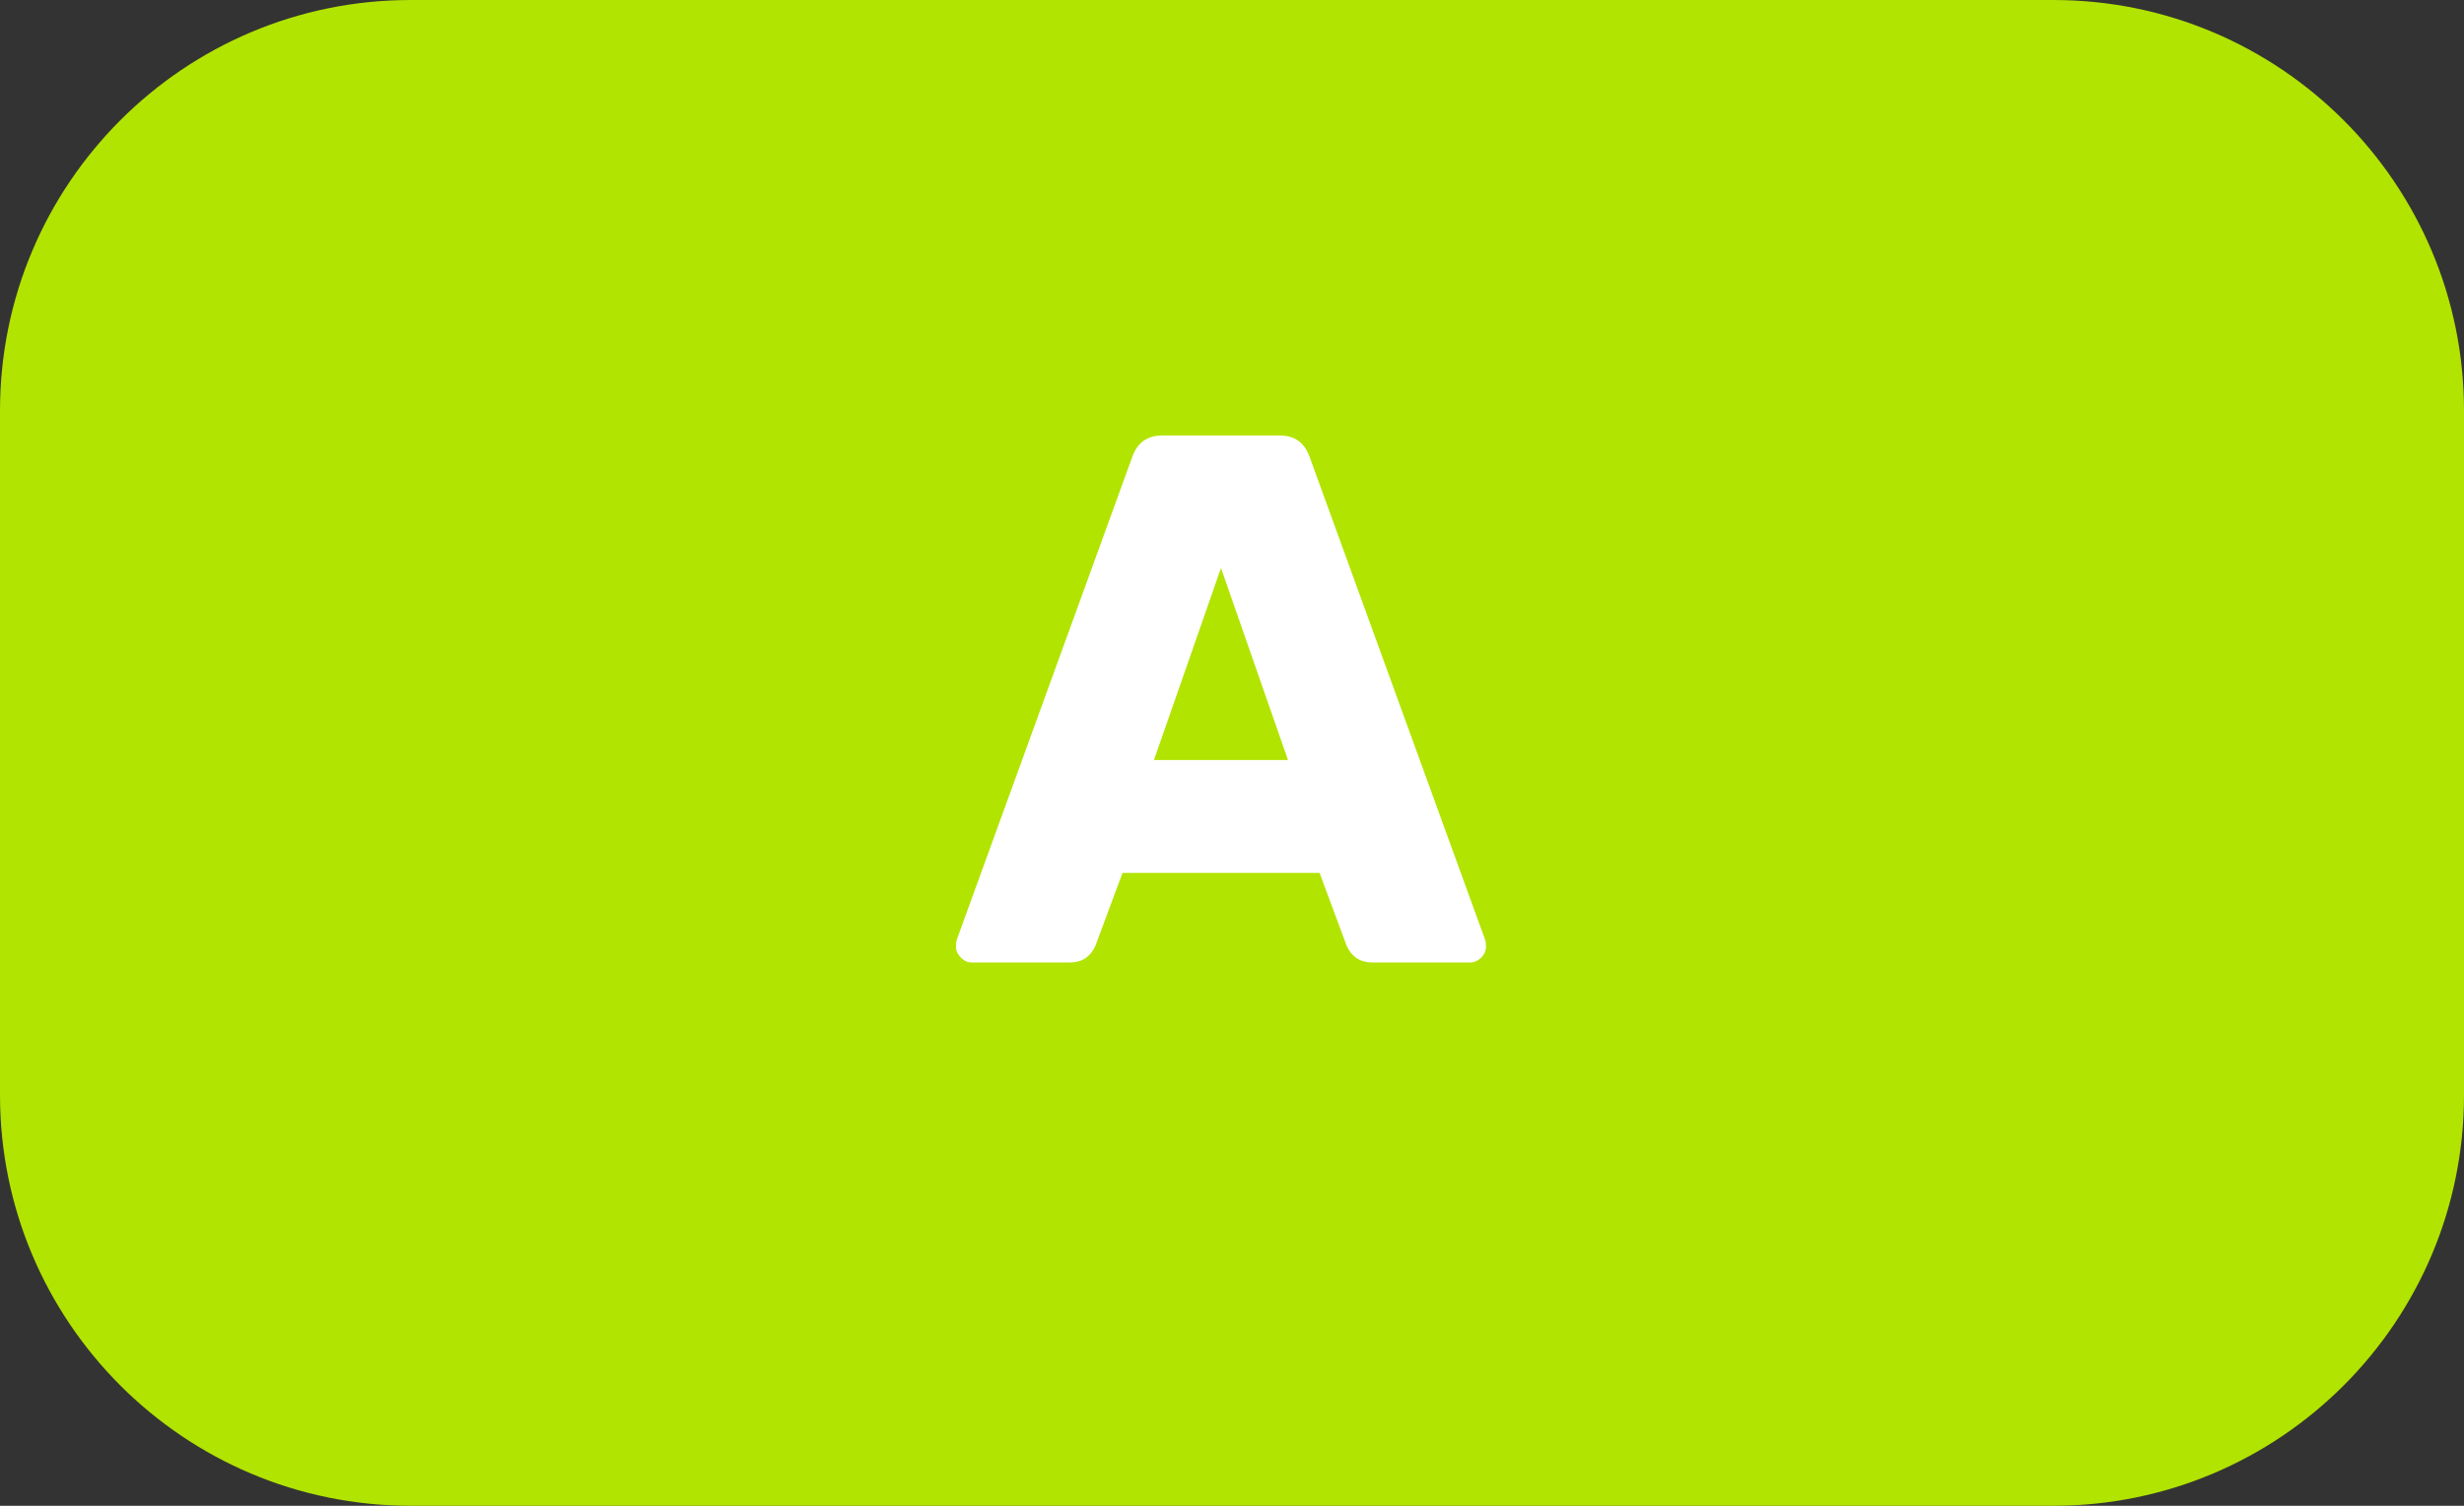 <?xml version="1.0" encoding="utf-8"?>
<!-- Generator: Adobe Illustrator 15.0.0, SVG Export Plug-In . SVG Version: 6.00 Build 0)  -->
<!DOCTYPE svg PUBLIC "-//W3C//DTD SVG 1.1//EN" "http://www.w3.org/Graphics/SVG/1.1/DTD/svg11.dtd">
<svg version="1.1" id="Layer_1" xmlns="http://www.w3.org/2000/svg" xmlns:xlink="http://www.w3.org/1999/xlink" x="0px" y="0px"
	 width="36px" height="22px" viewBox="0 0 36 22" enable-background="new 0 0 36 22" xml:space="preserve">
<rect x="0" y="0" width="36" height="22" fill="#333333" stroke="none"/>
<g id="Layer_1_1_">
	<g id="Scoring_A">
		<path id="Rectangle-Copy-18" fill="#B1E400" d="M6,0h24c3.313,0,6,2.687,6,6v10c0,3.313-2.688,6-6,6H6c-3.313,0-6-2.688-6-6V6
			C0,2.686,2.687,0,6,0z"/>
	</g>
</g>
<g id="Layer_2">
	<g enable-background="new    ">
		<path fill="#FFFFFF" d="M14.039,13.991c-0.048-0.048-0.072-0.101-0.072-0.16c0-0.044,0.004-0.076,0.011-0.099l2.563-7.051
			c0.073-0.213,0.22-0.319,0.44-0.319h1.716c0.22,0,0.365,0.106,0.439,0.319l2.563,7.051c0.008,0.021,0.012,0.055,0.012,0.099
			c0,0.06-0.023,0.112-0.07,0.16c-0.049,0.048-0.102,0.071-0.16,0.071H20.05c-0.176,0-0.301-0.082-0.374-0.242l-0.396-1.066h-2.88
			l-0.396,1.066c-0.073,0.16-0.198,0.242-0.374,0.242h-1.43C14.139,14.063,14.086,14.039,14.039,13.991z M16.86,11.104h1.958
			l-0.979-2.805L16.86,11.104z"/>
	</g>
</g>
</svg>
